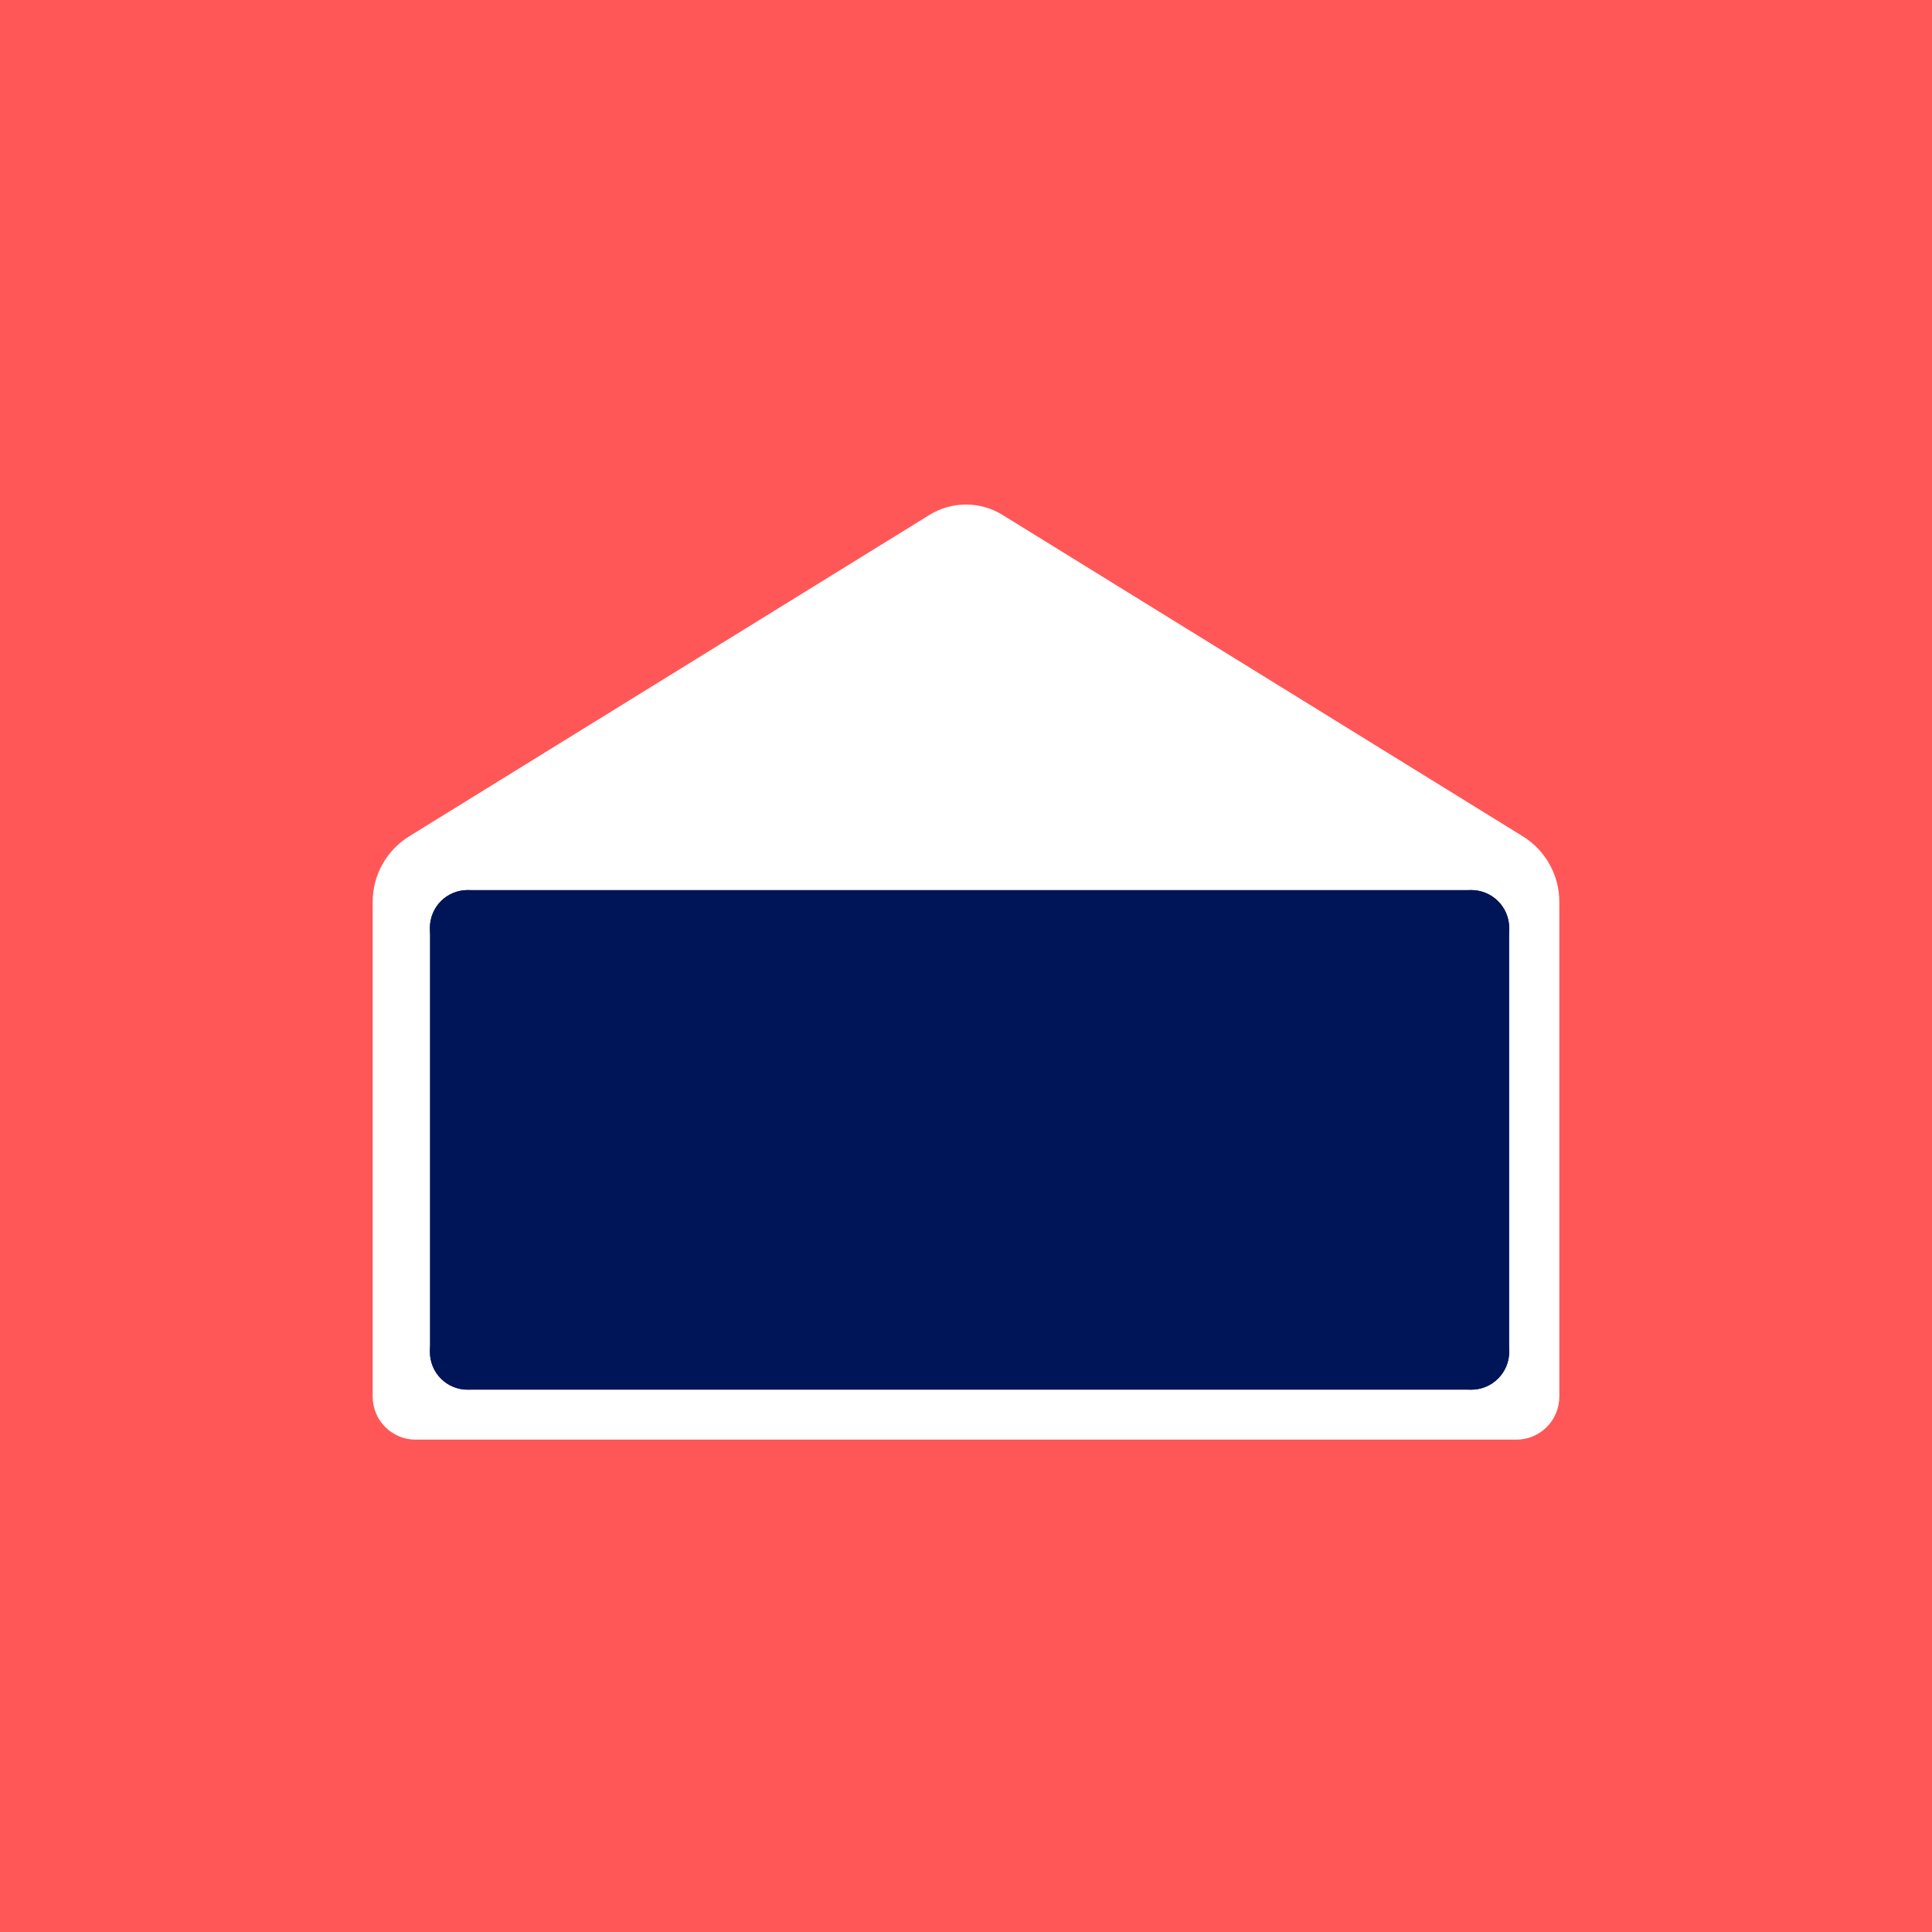 <svg xmlns="http://www.w3.org/2000/svg" xmlns:xlink="http://www.w3.org/1999/xlink" width="1080" zoomAndPan="magnify" viewBox="0 0 810 810" height="1080" preserveAspectRatio="xMidYMid meet" version="1.0"><defs><clipPath id="84c1b99e2a"><path d="M 156.25 211.184 L 653.75 211.184 L 653.75 603.945 L 156.25 603.945 Z M 156.25 211.184 " clip-rule="nonzero"/></clipPath><clipPath id="9005bd9317"><path d="M 389.688 215.883 L 171.566 350.625 C 162.047 356.504 156.25 366.895 156.25 378.082 L 156.25 585.578 C 156.25 590.352 158.148 594.93 161.523 598.305 C 164.898 601.684 169.477 603.578 174.25 603.578 L 635.75 603.578 C 640.523 603.578 645.102 601.684 648.477 598.305 C 651.852 594.93 653.75 590.352 653.75 585.578 L 653.75 378.082 C 653.75 366.895 647.953 356.504 638.434 350.625 L 420.312 215.883 C 410.93 210.082 399.07 210.082 389.688 215.883 Z M 321.445 514.504 L 281.375 514.504 C 276.602 514.504 272.023 512.609 268.648 509.23 C 265.273 505.855 263.375 501.277 263.375 496.504 L 263.375 456.434 C 263.375 451.66 265.273 447.082 268.648 443.707 C 272.023 440.332 276.602 438.434 281.375 438.434 L 321.445 438.434 C 326.219 438.434 330.797 440.332 334.172 443.707 C 337.551 447.082 339.445 451.66 339.445 456.434 L 339.445 496.504 C 339.445 501.277 337.551 505.855 334.172 509.23 C 330.797 512.609 326.219 514.504 321.445 514.504 Z M 528.625 514.504 L 488.555 514.504 C 483.781 514.504 479.203 512.609 475.828 509.23 C 472.449 505.855 470.555 501.277 470.555 496.504 L 470.555 456.434 C 470.555 451.66 472.449 447.082 475.828 443.707 C 479.203 440.332 483.781 438.434 488.555 438.434 L 528.625 438.434 C 533.398 438.434 537.977 440.332 541.352 443.707 C 544.727 447.082 546.625 451.66 546.625 456.434 L 546.625 496.504 C 546.625 501.277 544.727 505.855 541.352 509.23 C 537.977 512.609 533.398 514.504 528.625 514.504 Z M 528.625 514.504 " clip-rule="nonzero"/></clipPath><clipPath id="54355929ad"><path d="M 0.25 0.184 L 497.75 0.184 L 497.75 392.602 L 0.25 392.602 Z M 0.25 0.184 " clip-rule="nonzero"/></clipPath><clipPath id="5a6bab2687"><path d="M 233.688 4.883 L 15.566 139.625 C 6.047 145.504 0.25 155.895 0.25 167.082 L 0.25 374.578 C 0.25 379.352 2.148 383.93 5.523 387.305 C 8.898 390.684 13.477 392.578 18.25 392.578 L 479.75 392.578 C 484.523 392.578 489.102 390.684 492.477 387.305 C 495.852 383.93 497.75 379.352 497.75 374.578 L 497.75 167.082 C 497.75 155.895 491.953 145.504 482.434 139.625 L 264.312 4.883 C 254.93 -0.918 243.07 -0.918 233.688 4.883 Z M 165.445 303.504 L 125.375 303.504 C 120.602 303.504 116.023 301.609 112.648 298.23 C 109.273 294.855 107.375 290.277 107.375 285.504 L 107.375 245.434 C 107.375 240.66 109.273 236.082 112.648 232.707 C 116.023 229.332 120.602 227.434 125.375 227.434 L 165.445 227.434 C 170.219 227.434 174.797 229.332 178.172 232.707 C 181.551 236.082 183.445 240.66 183.445 245.434 L 183.445 285.504 C 183.445 290.277 181.551 294.855 178.172 298.23 C 174.797 301.609 170.219 303.504 165.445 303.504 Z M 372.625 303.504 L 332.555 303.504 C 327.781 303.504 323.203 301.609 319.828 298.23 C 316.449 294.855 314.555 290.277 314.555 285.504 L 314.555 245.434 C 314.555 240.66 316.449 236.082 319.828 232.707 C 323.203 229.332 327.781 227.434 332.555 227.434 L 372.625 227.434 C 377.398 227.434 381.977 229.332 385.352 232.707 C 388.727 236.082 390.625 240.66 390.625 245.434 L 390.625 285.504 C 390.625 290.277 388.727 294.855 385.352 298.23 C 381.977 301.609 377.398 303.504 372.625 303.504 Z M 372.625 303.504 " clip-rule="nonzero"/></clipPath><clipPath id="d717865590"><rect x="0" width="498" y="0" height="393"/></clipPath><clipPath id="0a53d3d881"><path d="M 239.012 310.105 L 554.852 310.105 L 554.852 582.637 L 239.012 582.637 Z M 239.012 310.105 " clip-rule="nonzero"/></clipPath><clipPath id="80400b7bfa"><path d="M 0.012 0.105 L 315.852 0.105 L 315.852 272.637 L 0.012 272.637 Z M 0.012 0.105 " clip-rule="nonzero"/></clipPath><clipPath id="be2f82f2a8"><rect x="0" width="316" y="0" height="273"/></clipPath><clipPath id="bf30bd0523"><path d="M 600.914 373.168 L 632.738 373.168 L 632.738 582.758 L 600.914 582.758 Z M 600.914 373.168 " clip-rule="nonzero"/></clipPath><clipPath id="2ce8c8c7b7"><path d="M 632.738 389.078 L 632.738 566.727 C 632.738 575.512 625.613 582.637 616.824 582.637 C 608.035 582.637 600.914 575.512 600.914 566.727 L 600.914 389.078 C 600.914 380.289 608.035 373.168 616.824 373.168 C 621.047 373.168 625.094 374.844 628.078 377.828 C 631.059 380.812 632.738 384.859 632.738 389.078 Z M 632.738 389.078 " clip-rule="nonzero"/></clipPath><clipPath id="c58958be6d"><path d="M 0.914 0.168 L 32.738 0.168 L 32.738 209.719 L 0.914 209.719 Z M 0.914 0.168 " clip-rule="nonzero"/></clipPath><clipPath id="14fcff9a68"><path d="M 32.738 16.078 L 32.738 193.727 C 32.738 202.512 25.613 209.637 16.824 209.637 C 8.035 209.637 0.914 202.512 0.914 193.727 L 0.914 16.078 C 0.914 7.289 8.035 0.168 16.824 0.168 C 21.047 0.168 25.094 1.844 28.078 4.828 C 31.059 7.812 32.738 11.859 32.738 16.078 Z M 32.738 16.078 " clip-rule="nonzero"/></clipPath><clipPath id="bedbb112a8"><rect x="0" width="33" y="0" height="210"/></clipPath><clipPath id="58d2aef604"><path d="M 180.25 373.168 L 211.715 373.168 L 211.715 582.715 L 180.25 582.715 Z M 180.25 373.168 " clip-rule="nonzero"/></clipPath><clipPath id="f66285c5b8"><path d="M 195.98 373.168 C 200.156 373.168 204.156 374.824 207.105 377.773 C 210.055 380.727 211.715 384.727 211.715 388.898 L 211.715 566.906 C 211.715 571.078 210.055 575.082 207.105 578.031 C 204.156 580.98 200.156 582.637 195.98 582.637 C 191.809 582.637 187.809 580.98 184.859 578.031 C 181.91 575.082 180.25 571.078 180.25 566.906 L 180.25 388.898 C 180.25 384.727 181.91 380.727 184.859 377.773 C 187.809 374.824 191.809 373.168 195.98 373.168 Z M 195.98 373.168 " clip-rule="nonzero"/></clipPath><clipPath id="b4ca22500a"><path d="M 0.25 0.168 L 31.715 0.168 L 31.715 209.715 L 0.25 209.715 Z M 0.25 0.168 " clip-rule="nonzero"/></clipPath><clipPath id="6011e8d0b7"><path d="M 15.98 0.168 C 20.156 0.168 24.156 1.824 27.105 4.773 C 30.055 7.727 31.715 11.727 31.715 15.898 L 31.715 193.906 C 31.715 198.078 30.055 202.082 27.105 205.031 C 24.156 207.98 20.156 209.637 15.98 209.637 C 11.809 209.637 7.809 207.98 4.859 205.031 C 1.91 202.082 0.25 198.078 0.25 193.906 L 0.25 15.898 C 0.25 11.727 1.91 7.727 4.859 4.773 C 7.809 1.824 11.809 0.168 15.98 0.168 Z M 15.98 0.168 " clip-rule="nonzero"/></clipPath><clipPath id="a12e09d690"><rect x="0" width="32" y="0" height="210"/></clipPath><clipPath id="1c86bb5507"><path d="M 180.242 550.805 L 632.738 550.805 L 632.738 582.629 L 180.242 582.629 Z M 180.242 550.805 " clip-rule="nonzero"/></clipPath><clipPath id="4d25e32a7a"><path d="M 616.828 582.629 L 196.16 582.629 C 187.371 582.629 180.246 575.508 180.246 566.719 C 180.246 557.93 187.371 550.805 196.16 550.805 L 616.828 550.805 C 625.613 550.805 632.738 557.93 632.738 566.719 C 632.738 570.938 631.062 574.984 628.078 577.969 C 625.094 580.953 621.047 582.629 616.828 582.629 Z M 616.828 582.629 " clip-rule="nonzero"/></clipPath><clipPath id="1b535cc248"><path d="M 0.242 0.805 L 452.738 0.805 L 452.738 32.629 L 0.242 32.629 Z M 0.242 0.805 " clip-rule="nonzero"/></clipPath><clipPath id="919fa44dfb"><path d="M 436.828 32.629 L 16.16 32.629 C 7.371 32.629 0.246 25.508 0.246 16.719 C 0.246 7.93 7.371 0.805 16.16 0.805 L 436.828 0.805 C 445.613 0.805 452.738 7.93 452.738 16.719 C 452.738 20.938 451.062 24.984 448.078 27.969 C 445.094 30.953 441.047 32.629 436.828 32.629 Z M 436.828 32.629 " clip-rule="nonzero"/></clipPath><clipPath id="c79764e509"><rect x="0" width="453" y="0" height="33"/></clipPath><clipPath id="2718731b10"><path d="M 180.242 373.168 L 632.738 373.168 L 632.738 404.992 L 180.242 404.992 Z M 180.242 373.168 " clip-rule="nonzero"/></clipPath><clipPath id="936a0bc2af"><path d="M 616.828 404.992 L 196.16 404.992 C 187.371 404.992 180.246 397.867 180.246 389.082 C 180.246 380.293 187.371 373.168 196.16 373.168 L 616.828 373.168 C 625.613 373.168 632.738 380.293 632.738 389.082 C 632.738 393.301 631.062 397.348 628.078 400.332 C 625.094 403.316 621.047 404.992 616.828 404.992 Z M 616.828 404.992 " clip-rule="nonzero"/></clipPath><clipPath id="3232b47284"><path d="M 0.242 0.168 L 452.738 0.168 L 452.738 31.992 L 0.242 31.992 Z M 0.242 0.168 " clip-rule="nonzero"/></clipPath><clipPath id="589665f72f"><path d="M 436.828 31.992 L 16.16 31.992 C 7.371 31.992 0.246 24.867 0.246 16.082 C 0.246 7.293 7.371 0.168 16.16 0.168 L 436.828 0.168 C 445.613 0.168 452.738 7.293 452.738 16.082 C 452.738 20.301 451.062 24.348 448.078 27.332 C 445.094 30.316 441.047 31.992 436.828 31.992 Z M 436.828 31.992 " clip-rule="nonzero"/></clipPath><clipPath id="23ed5b6663"><rect x="0" width="453" y="0" height="32"/></clipPath><clipPath id="fdb2fb92ba"><path d="M 195.98 389.086 L 617 389.086 L 617 566.723 L 195.98 566.723 Z M 195.98 389.086 " clip-rule="nonzero"/></clipPath><clipPath id="79e5d5fa7c"><path d="M 213.98 389.086 L 598.828 389.086 C 603.602 389.086 608.18 390.98 611.555 394.359 C 614.93 397.734 616.828 402.312 616.828 407.086 L 616.828 548.723 C 616.828 553.496 614.93 558.074 611.555 561.453 C 608.18 564.828 603.602 566.723 598.828 566.723 L 213.98 566.723 C 209.207 566.723 204.629 564.828 201.254 561.453 C 197.879 558.074 195.98 553.496 195.98 548.723 L 195.98 407.086 C 195.98 402.312 197.879 397.734 201.254 394.359 C 204.629 390.98 209.207 389.086 213.98 389.086 Z M 213.98 389.086 " clip-rule="nonzero"/></clipPath><clipPath id="f48cd3d2ce"><path d="M 0.98 0.086 L 422 0.086 L 422 177.723 L 0.98 177.723 Z M 0.98 0.086 " clip-rule="nonzero"/></clipPath><clipPath id="5a60e84976"><path d="M 18.98 0.086 L 403.828 0.086 C 408.602 0.086 413.18 1.98 416.555 5.359 C 419.93 8.734 421.828 13.312 421.828 18.086 L 421.828 159.723 C 421.828 164.496 419.93 169.074 416.555 172.453 C 413.18 175.828 408.602 177.723 403.828 177.723 L 18.98 177.723 C 14.207 177.723 9.629 175.828 6.254 172.453 C 2.879 169.074 0.98 164.496 0.98 159.723 L 0.98 18.086 C 0.98 13.312 2.879 8.734 6.254 5.359 C 9.629 1.98 14.207 0.086 18.98 0.086 Z M 18.98 0.086 " clip-rule="nonzero"/></clipPath><clipPath id="a2ef6cad13"><rect x="0" width="422" y="0" height="178"/></clipPath></defs><rect x="-81" width="972" fill="#ffffff" y="-81" height="972" fill-opacity="1"/><rect x="-81" width="972" fill="#ff5757" y="-81" height="972" fill-opacity="1"/><g clip-path="url(#84c1b99e2a)"><g clip-path="url(#9005bd9317)"><g transform="matrix(1, 0, 0, 1, 156, 211)"><g clip-path="url(#d717865590)"><g clip-path="url(#54355929ad)"><g clip-path="url(#5a6bab2687)"><path fill="#ffffff" d="M 0.25 -4.578 L 497.75 -4.578 L 497.75 392.945 L 0.25 392.945 Z M 0.25 -4.578 " fill-opacity="1" fill-rule="nonzero"/></g></g></g></g></g></g><g clip-path="url(#0a53d3d881)"><g transform="matrix(1, 0, 0, 1, 239, 310)"><g clip-path="url(#be2f82f2a8)"><g clip-path="url(#80400b7bfa)"><path fill="#ffffff" d="M 0.012 0.105 L 316.195 0.105 L 316.195 272.637 L 0.012 272.637 Z M 0.012 0.105 " fill-opacity="1" fill-rule="nonzero"/></g></g></g></g><g clip-path="url(#bf30bd0523)"><g clip-path="url(#2ce8c8c7b7)"><g transform="matrix(1, 0, 0, 1, 600, 373)"><g clip-path="url(#bedbb112a8)"><g clip-path="url(#c58958be6d)"><g clip-path="url(#14fcff9a68)"><path fill="#001558" d="M 0.914 0.168 L 32.738 0.168 L 32.738 209.633 L 0.914 209.633 Z M 0.914 0.168 " fill-opacity="1" fill-rule="nonzero"/></g></g></g></g></g></g><g clip-path="url(#58d2aef604)"><g clip-path="url(#f66285c5b8)"><g transform="matrix(1, 0, 0, 1, 180, 373)"><g clip-path="url(#a12e09d690)"><g clip-path="url(#b4ca22500a)"><g clip-path="url(#6011e8d0b7)"><path fill="#001558" d="M 0.25 0.168 L 31.715 0.168 L 31.715 209.59 L 0.25 209.59 Z M 0.25 0.168 " fill-opacity="1" fill-rule="nonzero"/></g></g></g></g></g></g><g clip-path="url(#1c86bb5507)"><g clip-path="url(#4d25e32a7a)"><g transform="matrix(1, 0, 0, 1, 180, 550)"><g clip-path="url(#c79764e509)"><g clip-path="url(#1b535cc248)"><g clip-path="url(#919fa44dfb)"><path fill="#001558" d="M 452.738 0.805 L 452.738 32.629 L 0.242 32.629 L 0.242 0.805 Z M 452.738 0.805 " fill-opacity="1" fill-rule="nonzero"/></g></g></g></g></g></g><g clip-path="url(#2718731b10)"><g clip-path="url(#936a0bc2af)"><g transform="matrix(1, 0, 0, 1, 180, 373)"><g clip-path="url(#23ed5b6663)"><g clip-path="url(#3232b47284)"><g clip-path="url(#589665f72f)"><path fill="#001558" d="M 452.738 0.168 L 452.738 31.992 L 0.242 31.992 L 0.242 0.168 Z M 452.738 0.168 " fill-opacity="1" fill-rule="nonzero"/></g></g></g></g></g></g><g clip-path="url(#fdb2fb92ba)"><g clip-path="url(#79e5d5fa7c)"><g transform="matrix(1, 0, 0, 1, 195, 389)"><g clip-path="url(#a2ef6cad13)"><g clip-path="url(#f48cd3d2ce)"><g clip-path="url(#5a60e84976)"><path fill="#001558" d="M 0.98 0.086 L 421.484 0.086 L 421.484 177.723 L 0.98 177.723 Z M 0.98 0.086 " fill-opacity="1" fill-rule="nonzero"/></g></g></g></g></g></g></svg>